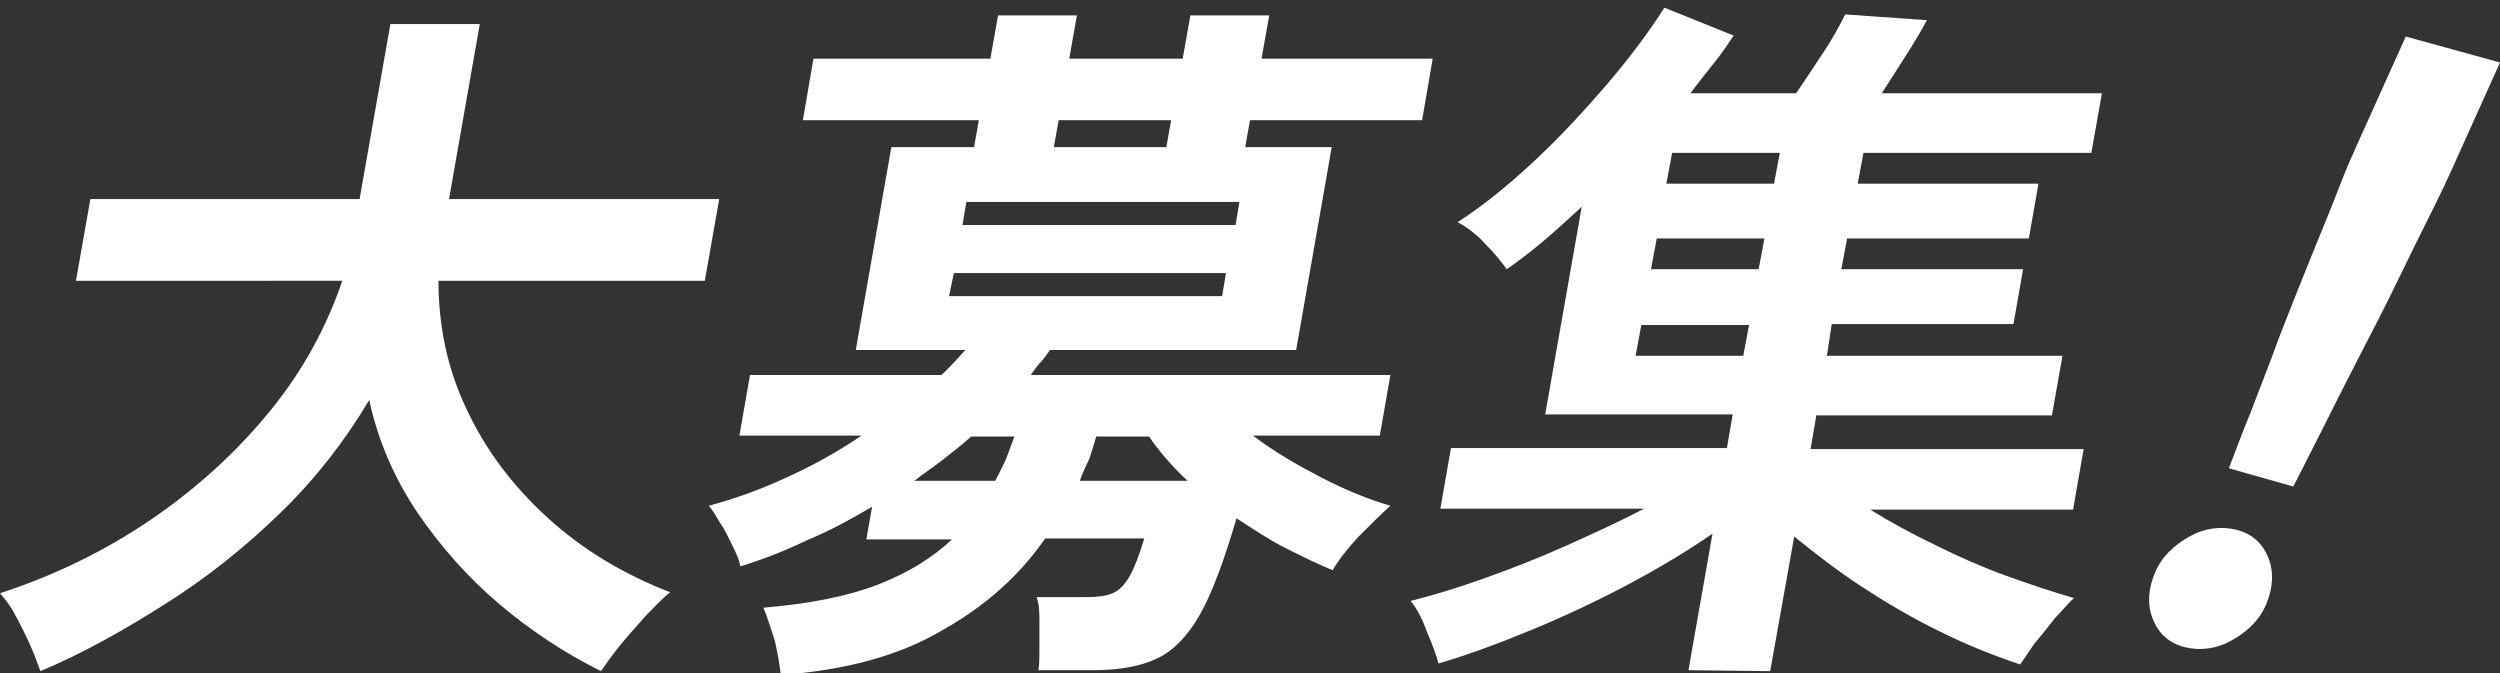 <?xml version="1.0" encoding="utf-8"?>
<!-- Generator: Adobe Illustrator 28.1.0, SVG Export Plug-In . SVG Version: 6.00 Build 0)  -->
<svg version="1.1" id="レイヤー_1" xmlns="http://www.w3.org/2000/svg" xmlns:xlink="http://www.w3.org/1999/xlink" x="0px"
	 y="0px" viewBox="0 0 260 70" style="enable-background:new 0 0 260 70;" xml:space="preserve">
<rect x="0" y="0" width="260" height="70" fill="#333333" stroke="none"/>
<style type="text/css">
	.st0{fill:#FFFFFF;}
</style>
<path class="st0" d="M4.2,69.8C3.9,69,3.6,68.1,3.1,67c-0.5-1.1-1-2.1-1.5-3c-0.5-1-1.1-1.7-1.6-2.3c5.8-1.9,11.1-4.5,15.9-7.8
	s8.9-7.1,12.3-11.3s5.8-8.7,7.4-13.4H7.9l1.5-8.5h28l3.2-18.2h9.3l-3.2,18.2h28.1l-1.5,8.5H45.6c0,4.6,0.9,9.1,2.9,13.3
	c2,4.3,4.8,8,8.4,11.3c3.6,3.3,7.9,5.9,12.8,7.8c-0.8,0.6-1.6,1.5-2.5,2.4c-0.9,1-1.8,2-2.7,3.1s-1.5,2-2,2.7
	c-3.8-1.9-7.3-4.2-10.6-7c-3.3-2.8-6.1-6-8.5-9.5c-2.4-3.6-4.1-7.5-5-11.7c-2.5,4.2-5.5,8.1-9.2,11.7s-7.7,6.8-12,9.5
	C12.8,65.6,8.5,68,4.2,69.8z"/>
<path class="st0" d="M81.2,70.2c-0.1-1-0.3-2.1-0.6-3.5c-0.4-1.3-0.8-2.5-1.2-3.5c4.8-0.4,8.8-1.2,11.9-2.4S97,58,99,56.1h-8.9
	l0.6-3.4c-2.2,1.3-4.4,2.5-6.8,3.5c-2.3,1.1-4.6,2-6.9,2.7c-0.1-0.6-0.4-1.3-0.8-2.1s-0.8-1.7-1.3-2.4c-0.5-0.8-0.8-1.4-1.2-1.8
	c2.6-0.7,5.2-1.6,8-2.9c2.7-1.2,5.4-2.7,7.9-4.4H76.9L78,39h19.9c0.5-0.4,0.9-0.9,1.3-1.3c0.4-0.4,0.8-0.9,1.2-1.3H89l3.7-21.1h8.6
	l0.5-2.8H83.5l1.1-6.4H103l0.8-4.5h8.2l-0.8,4.5H123l0.8-4.5h8.2l-0.8,4.5H149l-1.1,6.4H130l-0.5,2.8h9l-3.7,21.1h-25.6
	c-0.3,0.4-0.6,0.9-1,1.3c-0.4,0.4-0.7,0.9-1,1.3h37.4l-1.1,6.3h-13.2c2.1,1.6,4.5,3,7,4.3s4.9,2.3,7.3,3c-0.9,0.8-2,1.9-3.3,3.2
	c-1.3,1.4-2.2,2.6-2.7,3.5c-1.5-0.6-3.1-1.4-4.9-2.3s-3.4-2-5.1-3.1c-1.3,4.4-2.5,7.7-3.8,10c-1.3,2.3-2.8,3.8-4.5,4.6
	c-1.7,0.8-3.9,1.2-6.6,1.2H108c0.1-0.6,0.1-1.5,0.1-2.4s0-2,0-3s-0.1-1.7-0.3-2.2h5.1c1.2,0,2.1-0.1,2.8-0.4
	c0.7-0.3,1.3-0.9,1.8-1.8c0.5-0.9,1-2.2,1.5-3.9h-10.3c-2.7,3.9-6.3,7.1-10.8,9.6C93.5,68.2,87.9,69.7,81.2,70.2z M95.1,50h8.4
	c0.4-0.7,0.7-1.4,1.1-2.2c0.3-0.8,0.6-1.6,0.9-2.4H101c-0.9,0.8-1.9,1.6-2.8,2.3C97.2,48.5,96.1,49.2,95.1,50z M98.7,30.8h28.4
	l0.4-2.4H99.2L98.7,30.8z M100.1,23.4h28.4l0.4-2.4h-28.4L100.1,23.4z M109.6,15.3h11.7l0.5-2.8h-11.7L109.6,15.3z M112.3,50h11.2
	c-1.6-1.5-2.9-3-4-4.6H114c-0.2,0.8-0.5,1.6-0.7,2.3C112.9,48.5,112.6,49.2,112.3,50z"/>
<path class="st0" d="M175.6,69.7l2.5-14.2c-2.6,1.8-5.6,3.6-8.8,5.3s-6.6,3.3-10,4.7c-3.4,1.4-6.6,2.6-9.7,3.5
	c-0.2-0.8-0.6-1.9-1.2-3.3c-0.5-1.4-1.1-2.5-1.7-3.2c2.4-0.6,5-1.4,7.8-2.4s5.6-2.1,8.5-3.4c2.9-1.3,5.5-2.5,8-3.8h-21.2l1.1-6.3
	h28.7l0.6-3.5h-19.5l3.8-21.6c-1.3,1.2-2.6,2.4-3.9,3.5c-1.3,1.1-2.6,2.1-3.9,3c-0.5-0.7-1.2-1.6-2.2-2.6c-1-1.1-2-1.8-2.9-2.3
	c2.5-1.6,5.1-3.7,7.8-6.2s5.2-5.2,7.7-8.1c2.4-2.8,4.4-5.5,6-8l7.2,2.9c-0.6,0.9-1.2,1.8-2,2.8s-1.6,2-2.5,3.2h11
	c0.9-1.3,1.8-2.7,2.8-4.2s1.7-2.8,2.3-4l8.5,0.6c-0.6,1.1-1.3,2.3-2.2,3.7s-1.7,2.7-2.5,3.9h22.9l-1.1,6.2h-23.7l-0.6,3.2H212
	l-1,5.7h-18.9l-0.6,3.2h18.9l-1,5.7h-18.9L190,37h24.5l-1.1,6.2h-24.5l-0.6,3.5h28.4l-1.1,6.3h-21.1c2.1,1.3,4.3,2.5,6.8,3.7
	c2.4,1.2,4.9,2.3,7.4,3.2s4.9,1.7,7,2.3c-0.6,0.5-1.2,1.3-2,2.1c-0.7,0.9-1.4,1.8-2.1,2.6c-0.6,0.9-1.1,1.6-1.5,2.2
	c-2.7-0.9-5.5-2-8.3-3.4c-2.9-1.4-5.6-3-8.2-4.7c-2.6-1.7-4.9-3.5-7-5.2l-2.5,14L175.6,69.7L175.6,69.7z M170.1,37h11.2l0.6-3.2
	h-11.2L170.1,37z M171.7,28h11.2l0.6-3.2h-11.2L171.7,28z M173.3,19.1h11.2l0.6-3.2h-11.2L173.3,19.1z"/>
<path class="st0" d="M227.2,67.3c-1.6-0.4-2.7-1.4-3.3-2.9s-0.5-3.1,0.2-4.8s2-2.9,3.6-3.8s3.3-1.1,4.9-0.7c1.6,0.4,2.7,1.4,3.3,2.9
	s0.5,3.1-0.2,4.8c-0.7,1.7-2,2.9-3.6,3.8C230.5,67.5,228.8,67.7,227.2,67.3z M231.8,48.7c0.6-1.5,1.3-3.5,2.3-5.9
	c0.9-2.4,2-5.1,3-7.9c1.1-2.8,2.2-5.6,3.3-8.3s2.1-5.1,2.9-7.2s1.5-3.6,1.9-4.5l5-11.1l9.8,2.7l-5,11.1c-0.4,0.9-1.1,2.4-2.1,4.4
	s-2.2,4.4-3.5,7.1s-2.7,5.4-4.1,8.1c-1.4,2.7-2.7,5.3-3.9,7.7s-2.2,4.3-2.9,5.7L231.8,48.7z"/>
</svg>
